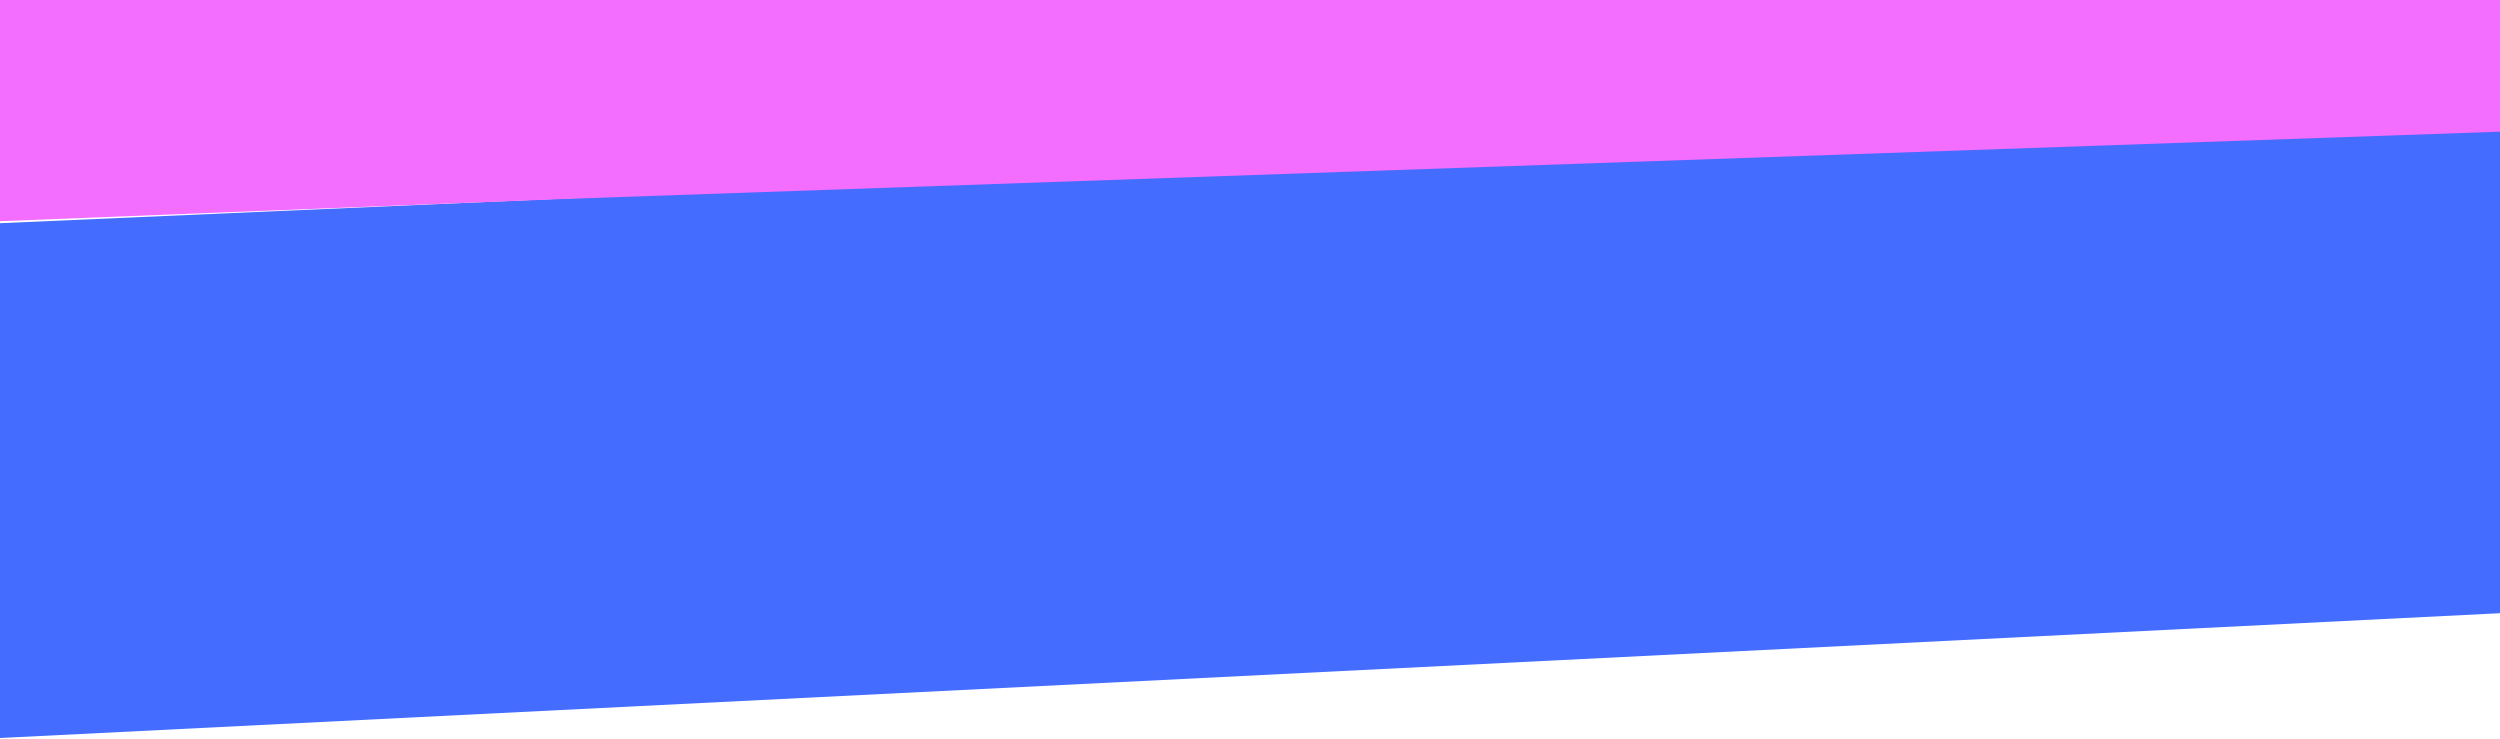 <svg width="636" height="188" viewBox="0 0 636 188" fill="none" xmlns="http://www.w3.org/2000/svg">
<path d="M-5 188L636 156V29L-5 57V188Z" fill="#446DFF"/>
<path d="M143 -50L-145 12.4L-145 62L143 50.633L1600 0Z" fill="#F36EFF"/>
</svg>
